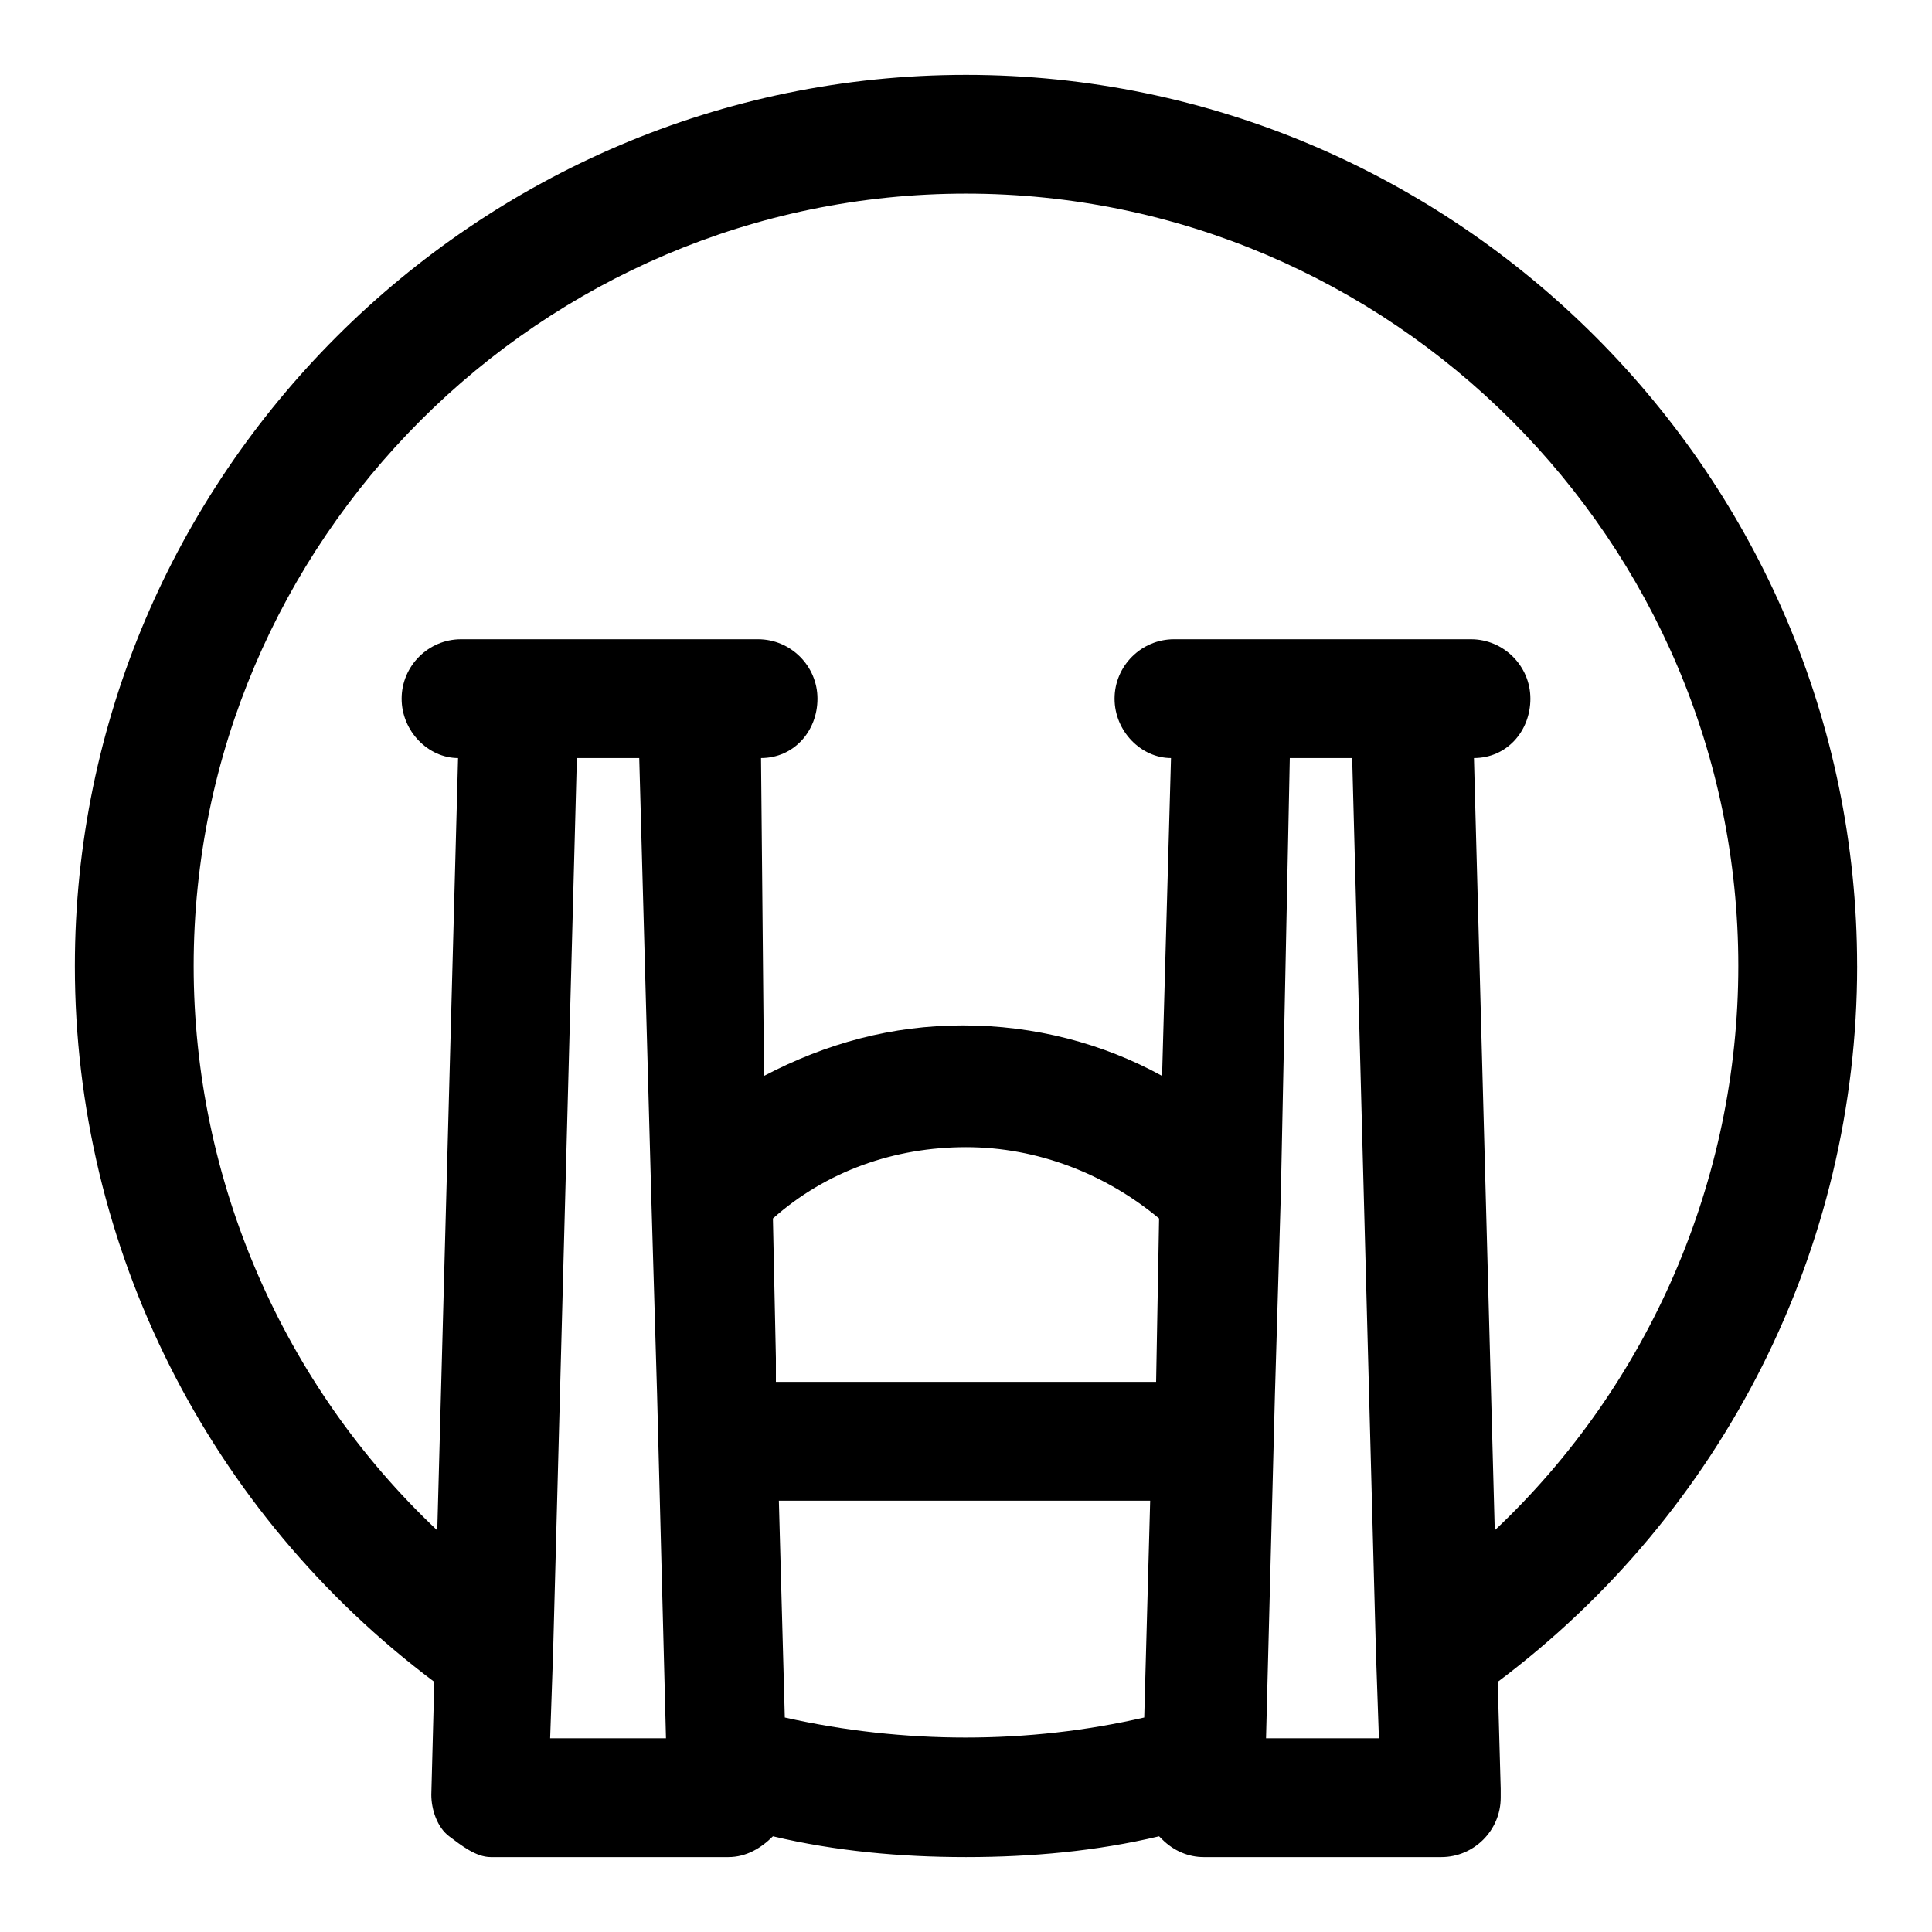 <?xml version="1.0" encoding="UTF-8"?>
<!-- Uploaded to: ICON Repo, www.svgrepo.com, Generator: ICON Repo Mixer Tools -->
<svg fill="#000000" width="800px" height="800px" version="1.1" viewBox="144 144 512 512" xmlns="http://www.w3.org/2000/svg">
 <path d="m636.16 400c0-129.89-106.27-236.16-236.16-236.16-129.89 0-236.16 106.27-236.16 236.16 0 74.785 35.426 144.84 95.25 189.71l-0.785 29.914c0 3.938 1.574 8.66 4.723 11.02 3.152 2.363 7.086 5.512 11.023 5.512h62.977c4.723 0 8.66-2.363 11.809-5.512 16.531 3.938 33.852 5.512 51.168 5.512 17.32 0 34.637-1.574 51.168-5.512l0.789 0.789c3.148 3.148 7.086 4.723 11.02 4.723h62.977c8.66 0 15.742-7.086 15.742-15.742v-2.363l-0.789-28.34c59.828-44.871 95.254-114.93 95.254-189.71zm-345.58 181.84 6.297-236.95h16.531l3.148 114.93 1.574 53.531 2.363 91.316h-30.699zm159.8-71.637h-100.76v-6.297l-0.789-37c14.168-12.594 32.273-18.895 51.168-18.895 18.895 0 37 7.086 51.168 18.895zm-98.398 88.953-1.574-57.465h98.398l-1.574 57.465c-30.699 7.086-63.762 7.086-95.25 0zm127.53 5.512 2.363-91.316 1.574-53.531 2.359-114.93h16.531l6.297 236.95 0.789 22.828zm60.613-55.105-5.512-204.67c8.66 0 14.957-7.086 14.957-15.742 0-8.66-7.086-15.742-15.742-15.742h-78.715c-8.66 0-15.742 7.086-15.742 15.742 0 8.66 7.086 15.742 14.957 15.742l-2.363 84.23c-15.742-8.66-33.852-13.383-52.742-13.383-18.895 0-36.211 4.723-52.742 13.383l-0.797-84.23c8.66 0 14.957-7.086 14.957-15.742 0-8.66-7.086-15.742-15.742-15.742h-78.715c-8.66 0-15.742 7.086-15.742 15.742 0 8.66 7.086 15.742 14.957 15.742l-5.512 204.67c-40.941-38.574-64.559-92.891-64.559-149.57 0-112.57 92.105-204.68 204.68-204.68s204.67 92.102 204.67 204.67c0 56.68-23.617 111-64.551 149.57z"/>
</svg>